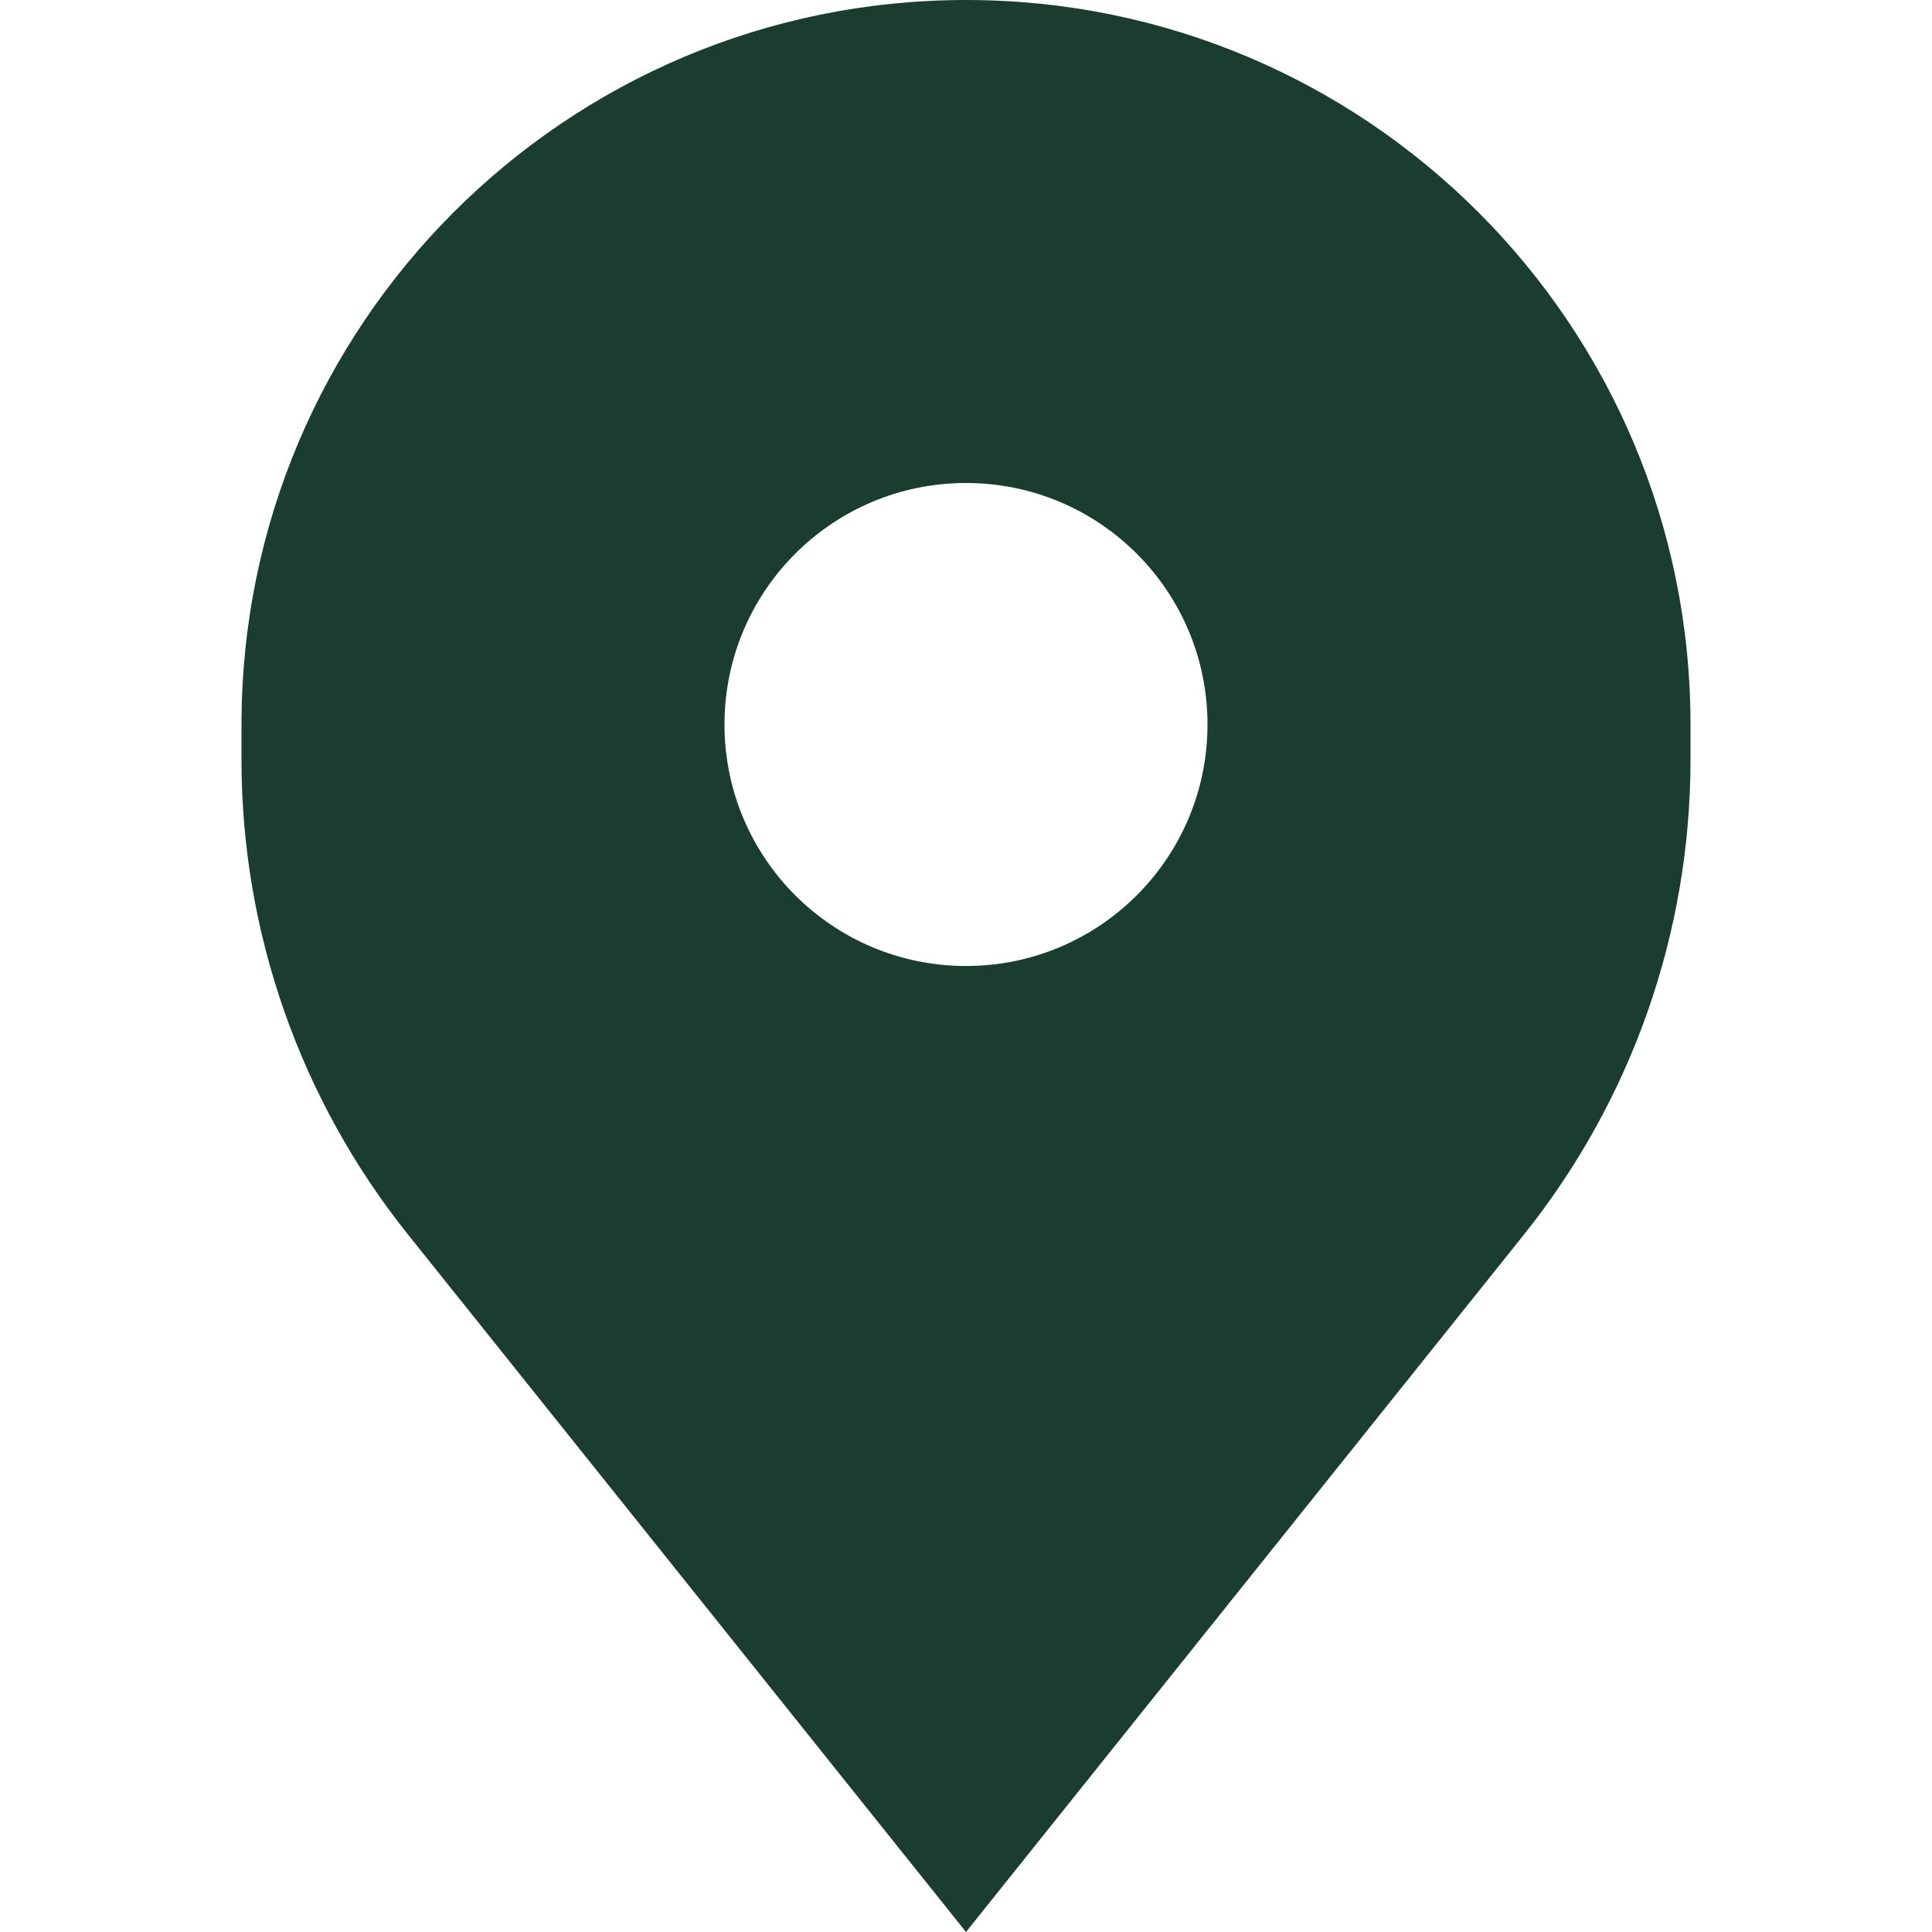 <?xml version="1.0" encoding="utf-8"?><!-- Uploaded to: SVG Repo, www.svgrepo.com, Generator: SVG Repo Mixer Tools -->
<svg width="800px" height="800px" viewBox="0 0 16 16" fill="none" xmlns="http://www.w3.org/2000/svg">
<path fill-rule="evenodd" clip-rule="evenodd" d="M3.379 10.224L8 16L12.621 10.224C13.514 9.108 14 7.722 14 6.293V6C14 2.686 11.314 0 8 0C4.686 0 2 2.686 2 6V6.293C2 7.722 2.486 9.108 3.379 10.224ZM8 8C9.105 8 10 7.105 10 6C10 4.895 9.105 4 8 4C6.895 4 6 4.895 6 6C6 7.105 6.895 8 8 8Z" fill="#1b3d2f"/>
</svg>
